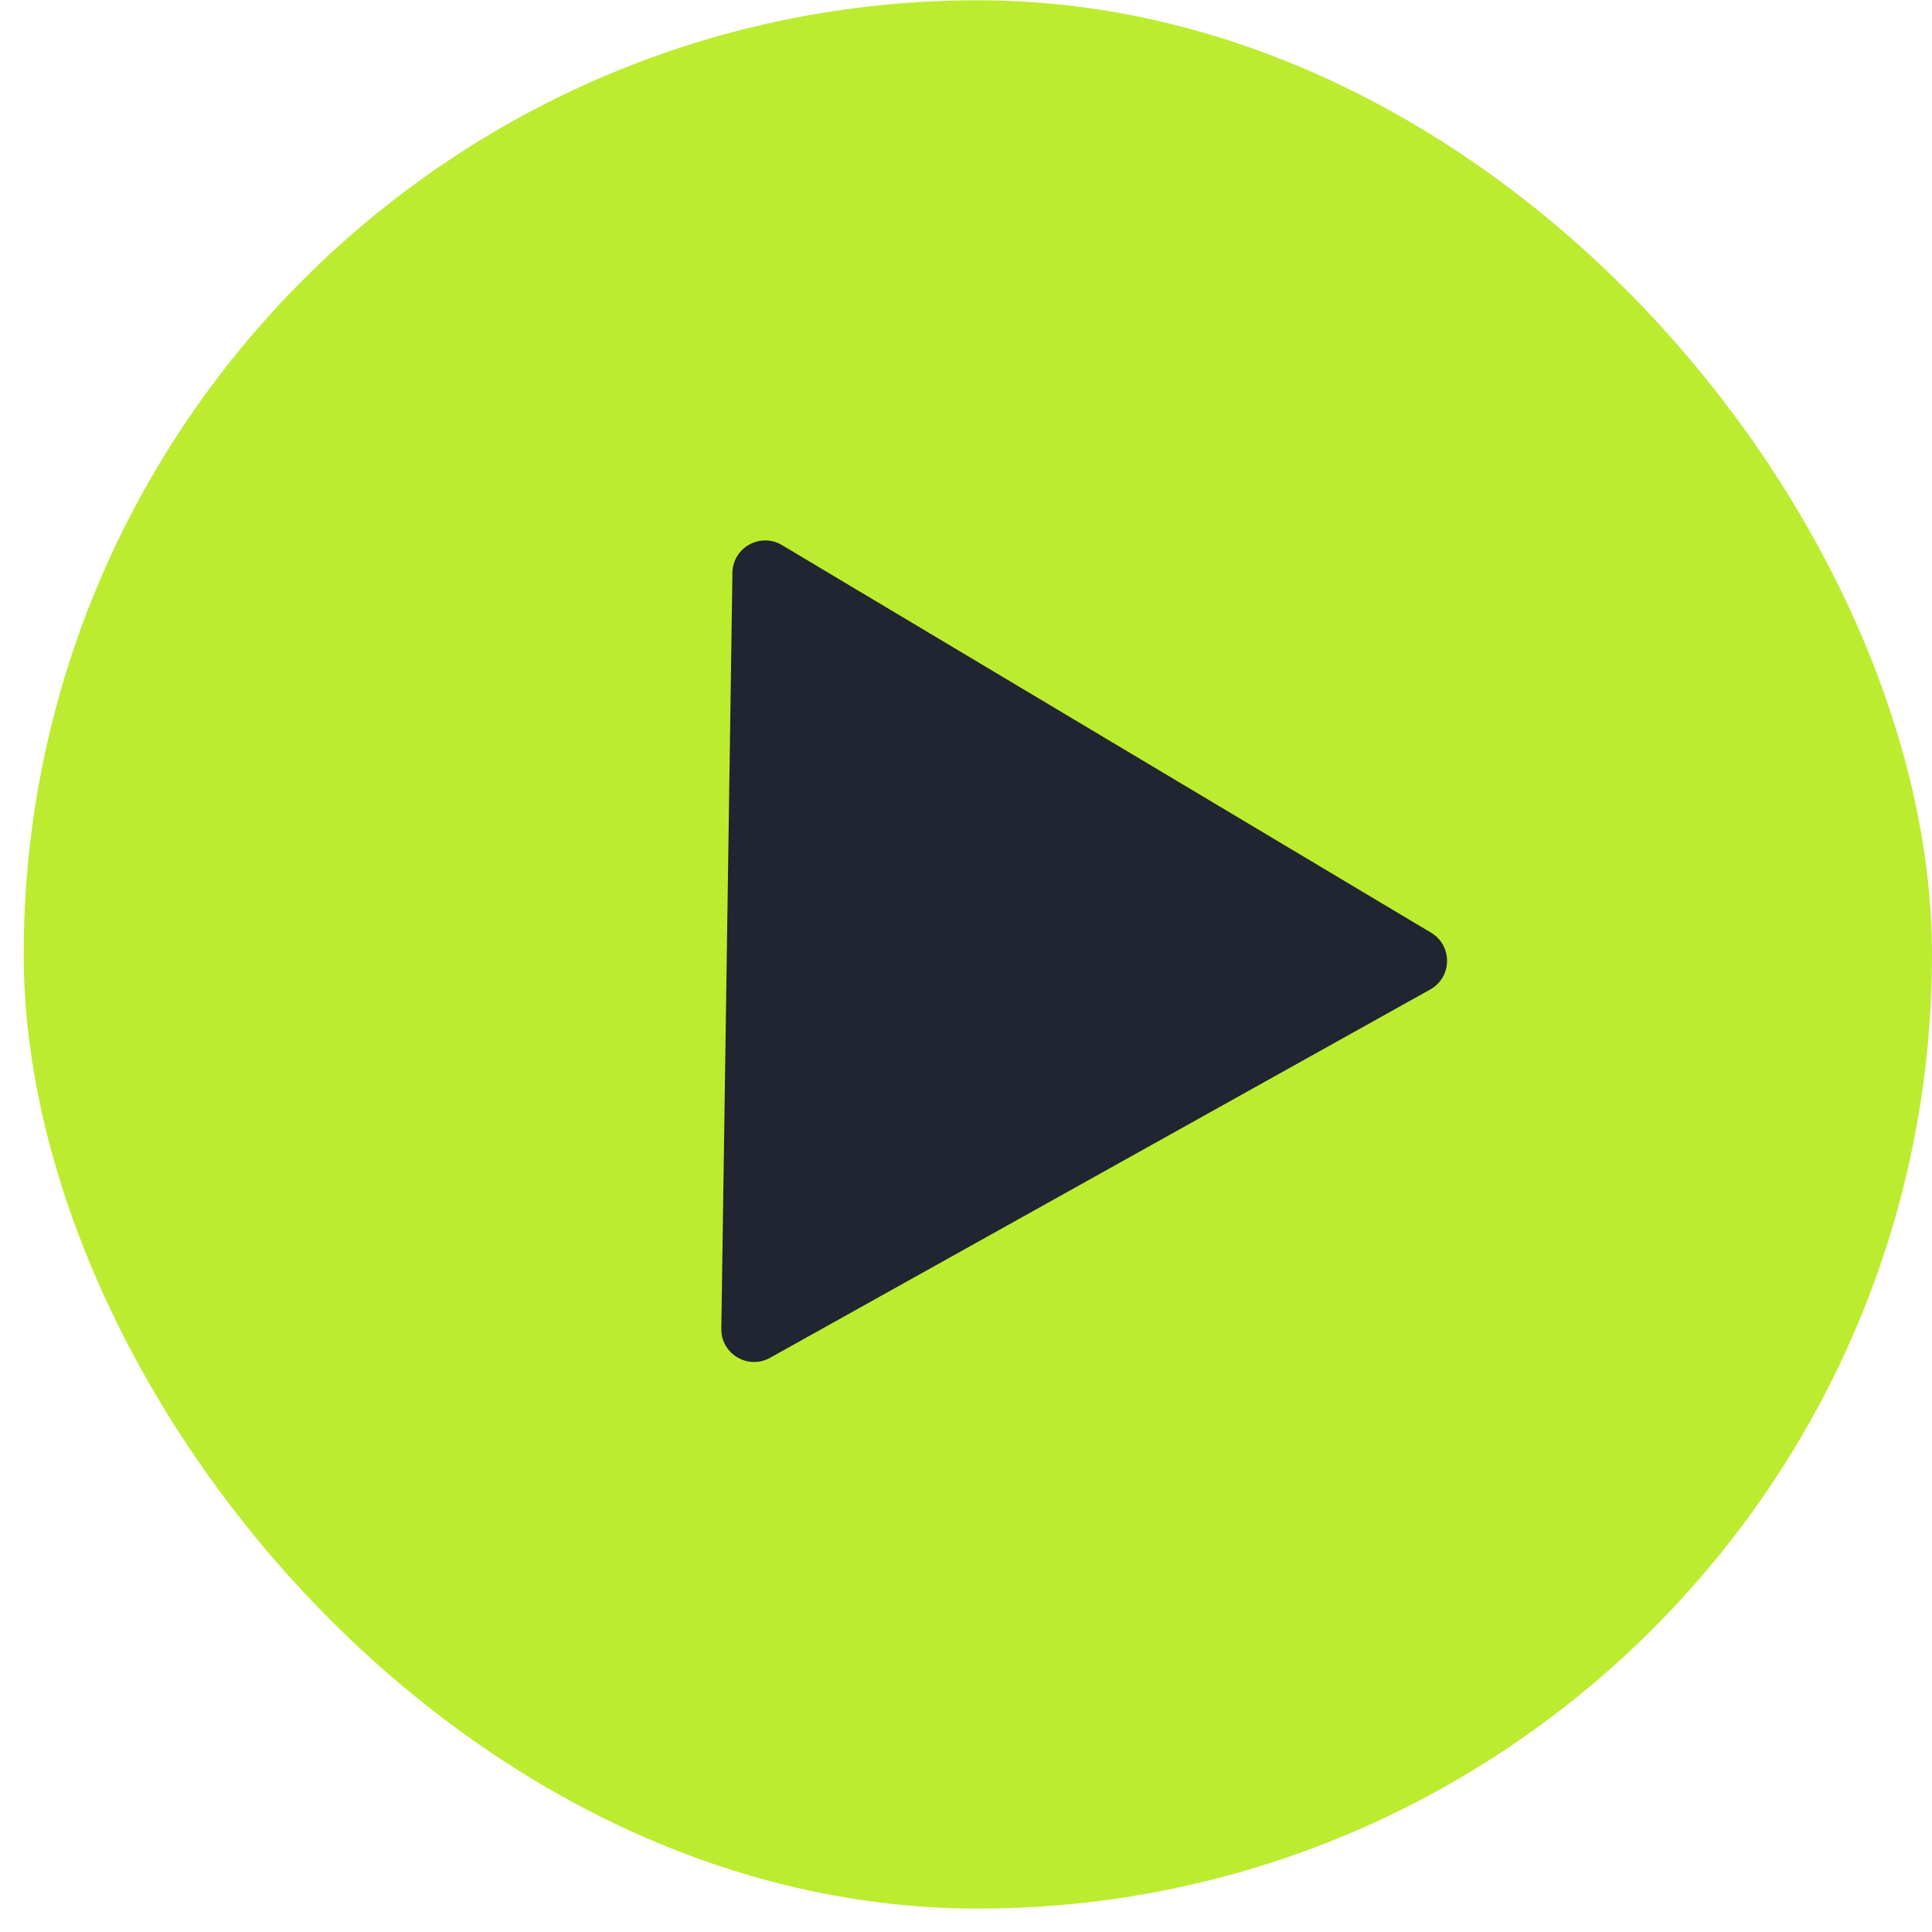 <?xml version="1.0" encoding="UTF-8"?> <svg xmlns="http://www.w3.org/2000/svg" width="71" height="71" viewBox="0 0 71 71" fill="none"><g filter="url(#filter0_b_29907_5534)"><rect x="0.871" y="0.01" width="70.129" height="70.13" rx="35.065" fill="#BCEC30"></rect><path d="M52.591 34.276C53.388 34.751 53.371 35.911 52.56 36.363L28.3 49.898C27.49 50.35 26.494 49.756 26.508 48.828L26.916 21.05C26.929 20.122 27.942 19.557 28.739 20.033L52.591 34.276Z" fill="#212431"></path></g><defs><filter id="filter0_b_29907_5534" x="-13.889" y="-14.75" width="99.648" height="99.649" filterUnits="userSpaceOnUse" color-interpolation-filters="sRGB"><feFlood flood-opacity="0" result="BackgroundImageFix"></feFlood><feGaussianBlur in="BackgroundImageFix" stdDeviation="7.38"></feGaussianBlur><feComposite in2="SourceAlpha" operator="in" result="effect1_backgroundBlur_29907_5534"></feComposite><feBlend mode="normal" in="SourceGraphic" in2="effect1_backgroundBlur_29907_5534" result="shape"></feBlend></filter></defs></svg> 